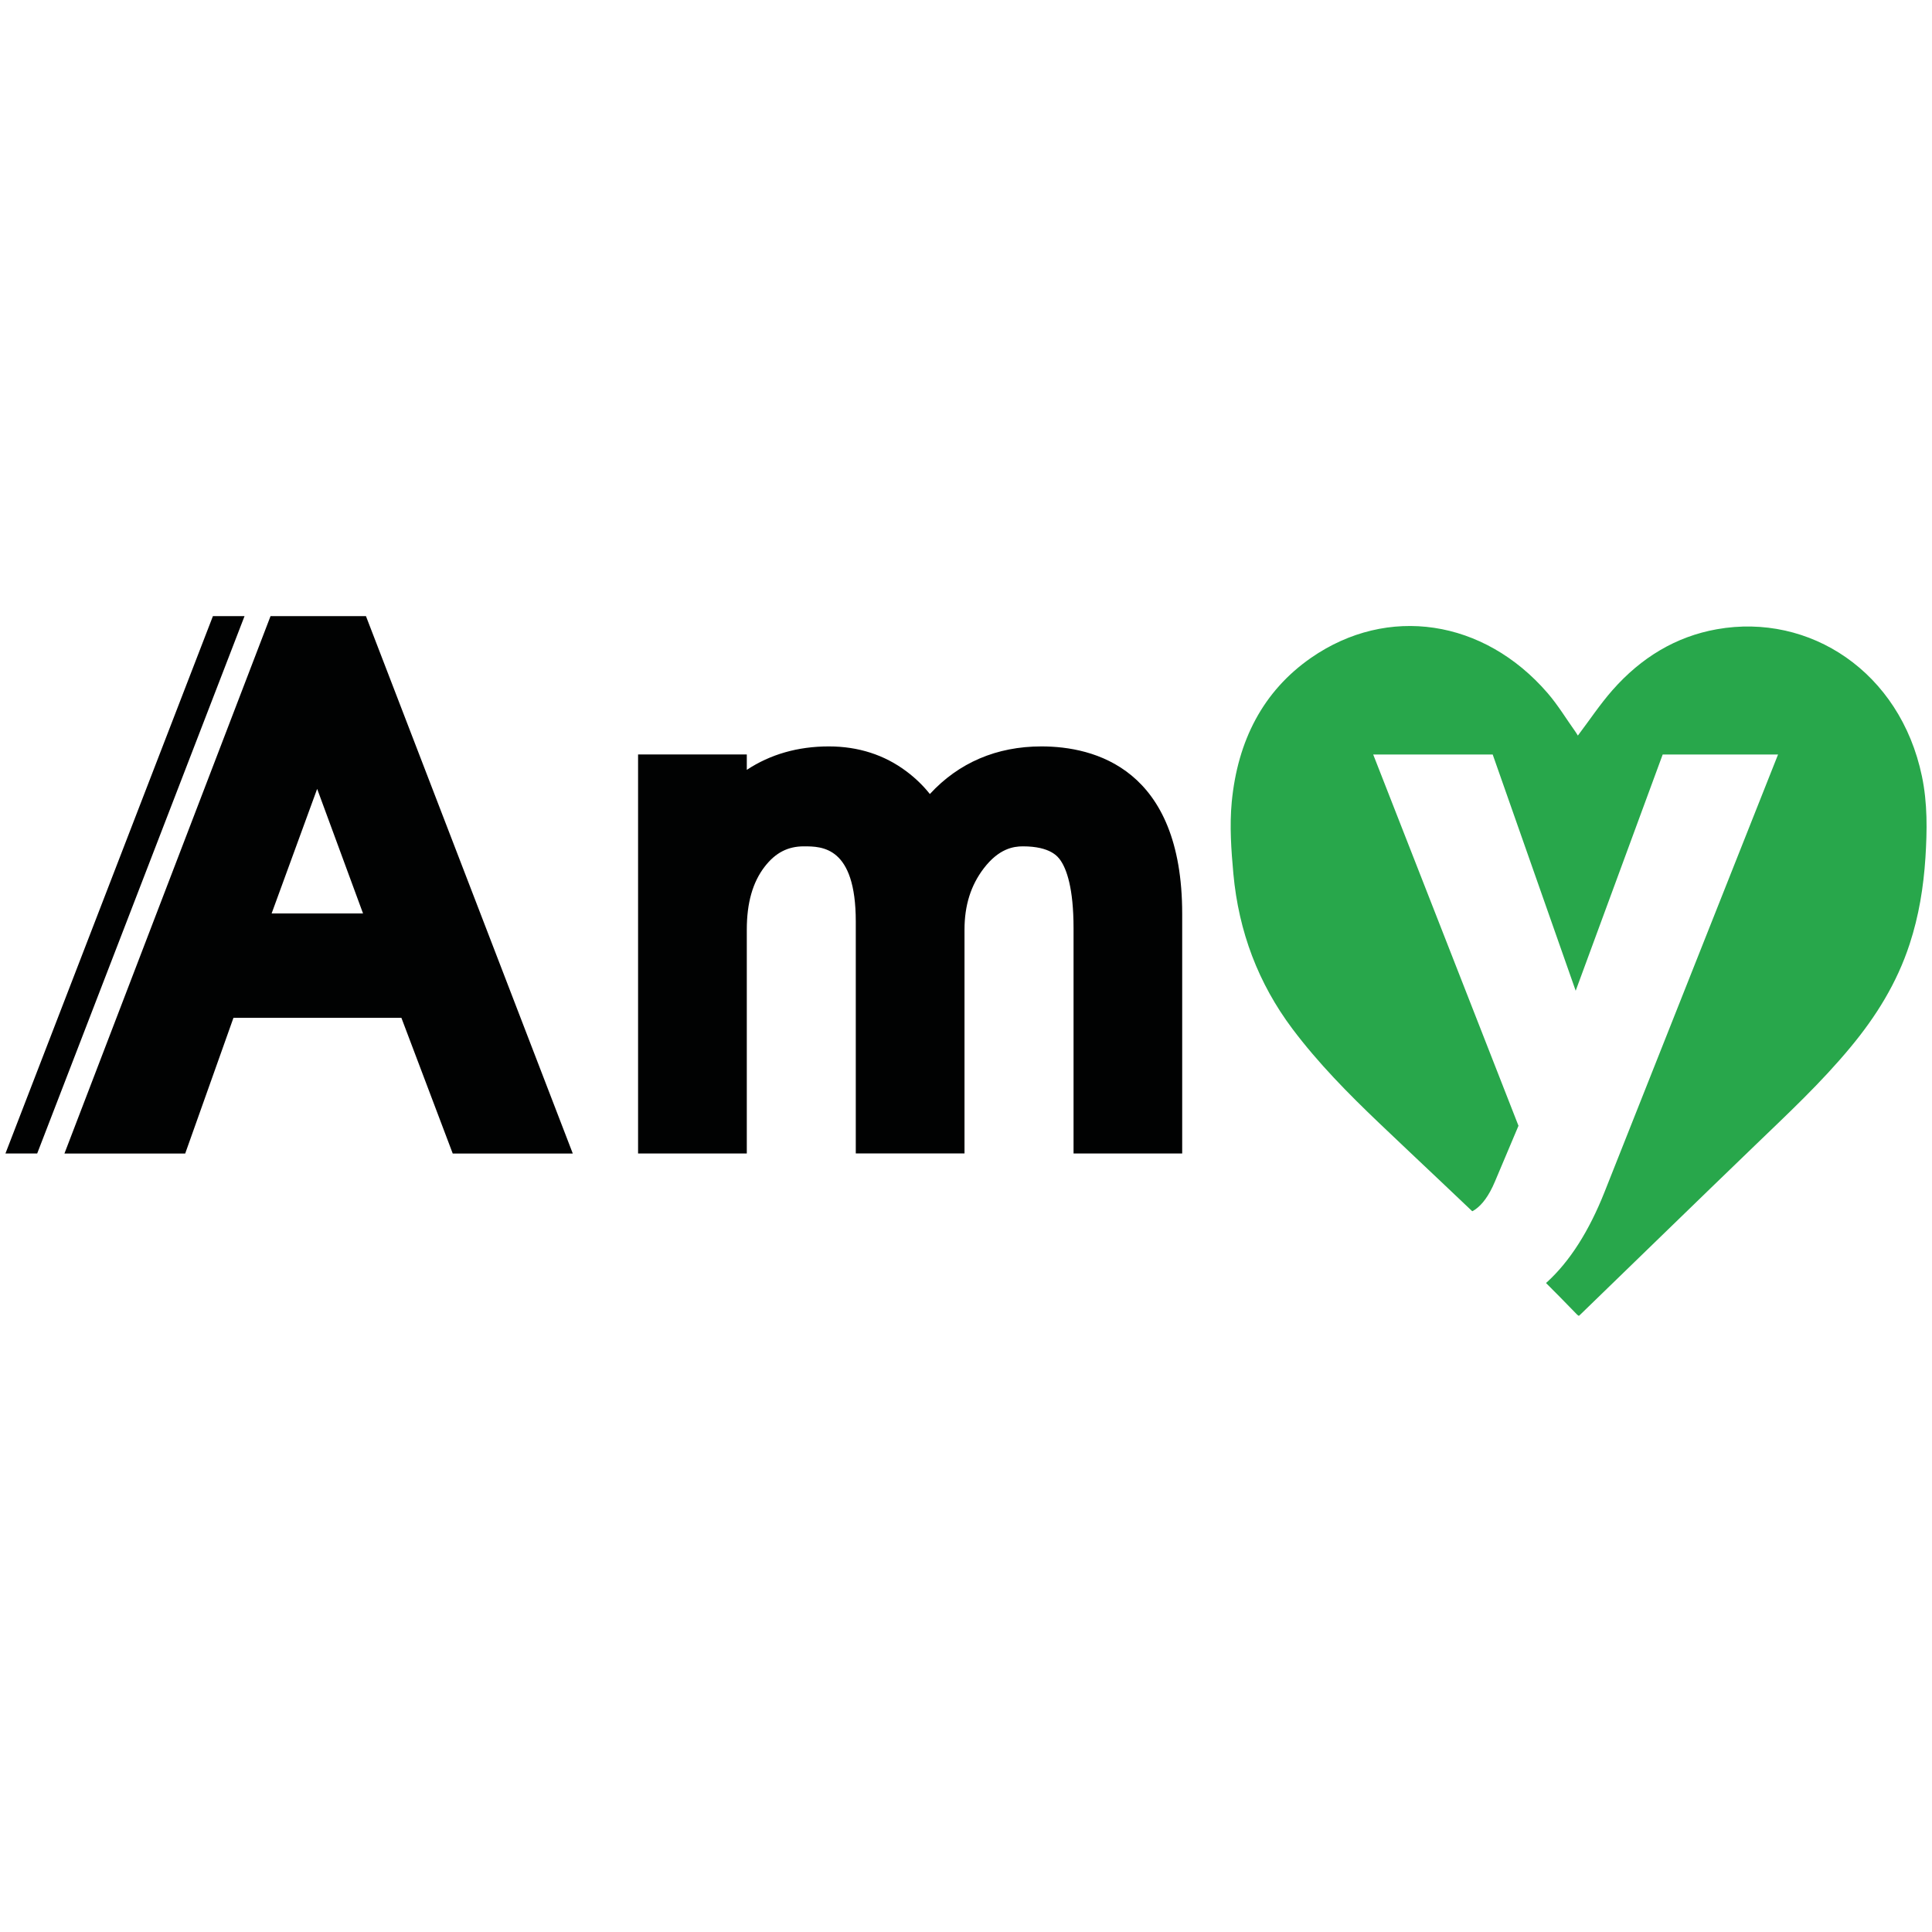 <svg xmlns="http://www.w3.org/2000/svg" xmlns:xlink="http://www.w3.org/1999/xlink" id="Icon" x="0px" y="0px" width="120px" height="120px" viewBox="0 0 120 120" xml:space="preserve"><rect fill="#FFFFFF" width="120" height="120"></rect><g id="Logo_copia">	<g>		<g>			<g>				<path fill="#28A74B" d="M119.592,53.275c-0.119,1.83-0.41,3.623-0.98,5.36c-0.791,2.427-2.092,4.505-3.664,6.398     c-1.84,2.225-3.924,4.161-5.979,6.143c-3.609,3.476-7.199,6.976-10.796,10.459c-0.028,0.031-0.062,0.06-0.106,0.097     c-0.041-0.027-0.084-0.051-0.117-0.086c-1.428-1.479-2.885-2.922-4.359-4.351c-1.361-1.319-2.738-2.627-4.117-3.93     c-1.273-1.205-2.55-2.404-3.818-3.615c-1.911-1.824-3.772-3.705-5.387-5.854c-2.108-2.813-3.33-6.017-3.662-9.625     c-0.135-1.484-0.241-2.974-0.101-4.459c0.367-3.806,1.94-6.877,4.925-8.953c4.762-3.303,10.731-2.396,14.689,2.184     c0.645,0.746,1.167,1.613,1.748,2.428c0.058,0.082,0.107,0.176,0.136,0.217c0.724-0.957,1.379-1.946,2.149-2.821     c1.777-2.019,3.935-3.332,6.492-3.785c5.761-1.021,11.377,2.647,12.729,9.131C119.725,49.887,119.699,51.58,119.592,53.275z"></path>			</g>		</g>		<g>			<g>				<path fill="#010202" d="M22.73,38.268h-5.926L4.002,71.648h7.501l2.997-8.428h10.432l3.188,8.428h7.457L22.73,38.268z      M16.871,56.736l2.828-7.738l2.85,7.738H16.871z"></path>			</g>			<g>				<path fill="#010202" d="M73.428,56.76v14.885H66.68V57.66c0-2.516-0.438-3.68-0.806-4.215c-0.151-0.217-0.608-0.877-2.34-0.877     c-0.591,0-1.49,0.141-2.427,1.363c-0.806,1.053-1.2,2.301-1.2,3.813v13.897h-6.753V57.24c0-4.672-2.1-4.672-3.227-4.672     c-0.99,0-1.76,0.397-2.423,1.252c-0.755,0.975-1.119,2.26-1.119,3.926v13.898h-6.753V46.861h6.753v0.957     c1.454-0.961,3.166-1.457,5.093-1.457c1.826,0,3.455,0.521,4.832,1.557c0.551,0.414,1.033,0.881,1.445,1.4     c1.794-1.945,4.146-2.957,6.93-2.957C67.952,46.361,73.428,47.711,73.428,56.76z"></path>			</g>			<g display="none">				<path display="inline" fill="#010202" d="M111.54,46.863l-10.774,27.174c-1.932,4.879-4.764,7.465-8.416,7.695     c-1.47-1.42-2.957-2.828-4.444-4.23v-3.076l2.189,0.744c0.564,0.189,1.068,0.293,1.5,0.293c0.694,0,1.593-0.238,2.37-2.088     l1.459-3.451l-9.025-23.061h7.42l5.154,14.674l5.405-14.674H111.54z"></path>			</g>			<g>				<path fill="#FFFFFF" d="M110.438,46.863L99.661,74.037c-1.935,4.879-4.765,7.465-8.418,7.695     c-1.468-1.42-2.956-2.828-4.443-4.23v-3.076l2.19,0.744c0.564,0.189,1.068,0.293,1.498,0.293c0.697,0,1.596-0.238,2.371-2.088     l1.457-3.451l-9.024-23.061h7.422l5.155,14.674l5.404-14.674H110.438z"></path>			</g>		</g>		<g>			<polygon fill="#010202" points="2.31,71.645 0.338,71.645 13.225,38.268 15.189,38.268    "></polygon>		</g>	</g></g></svg>